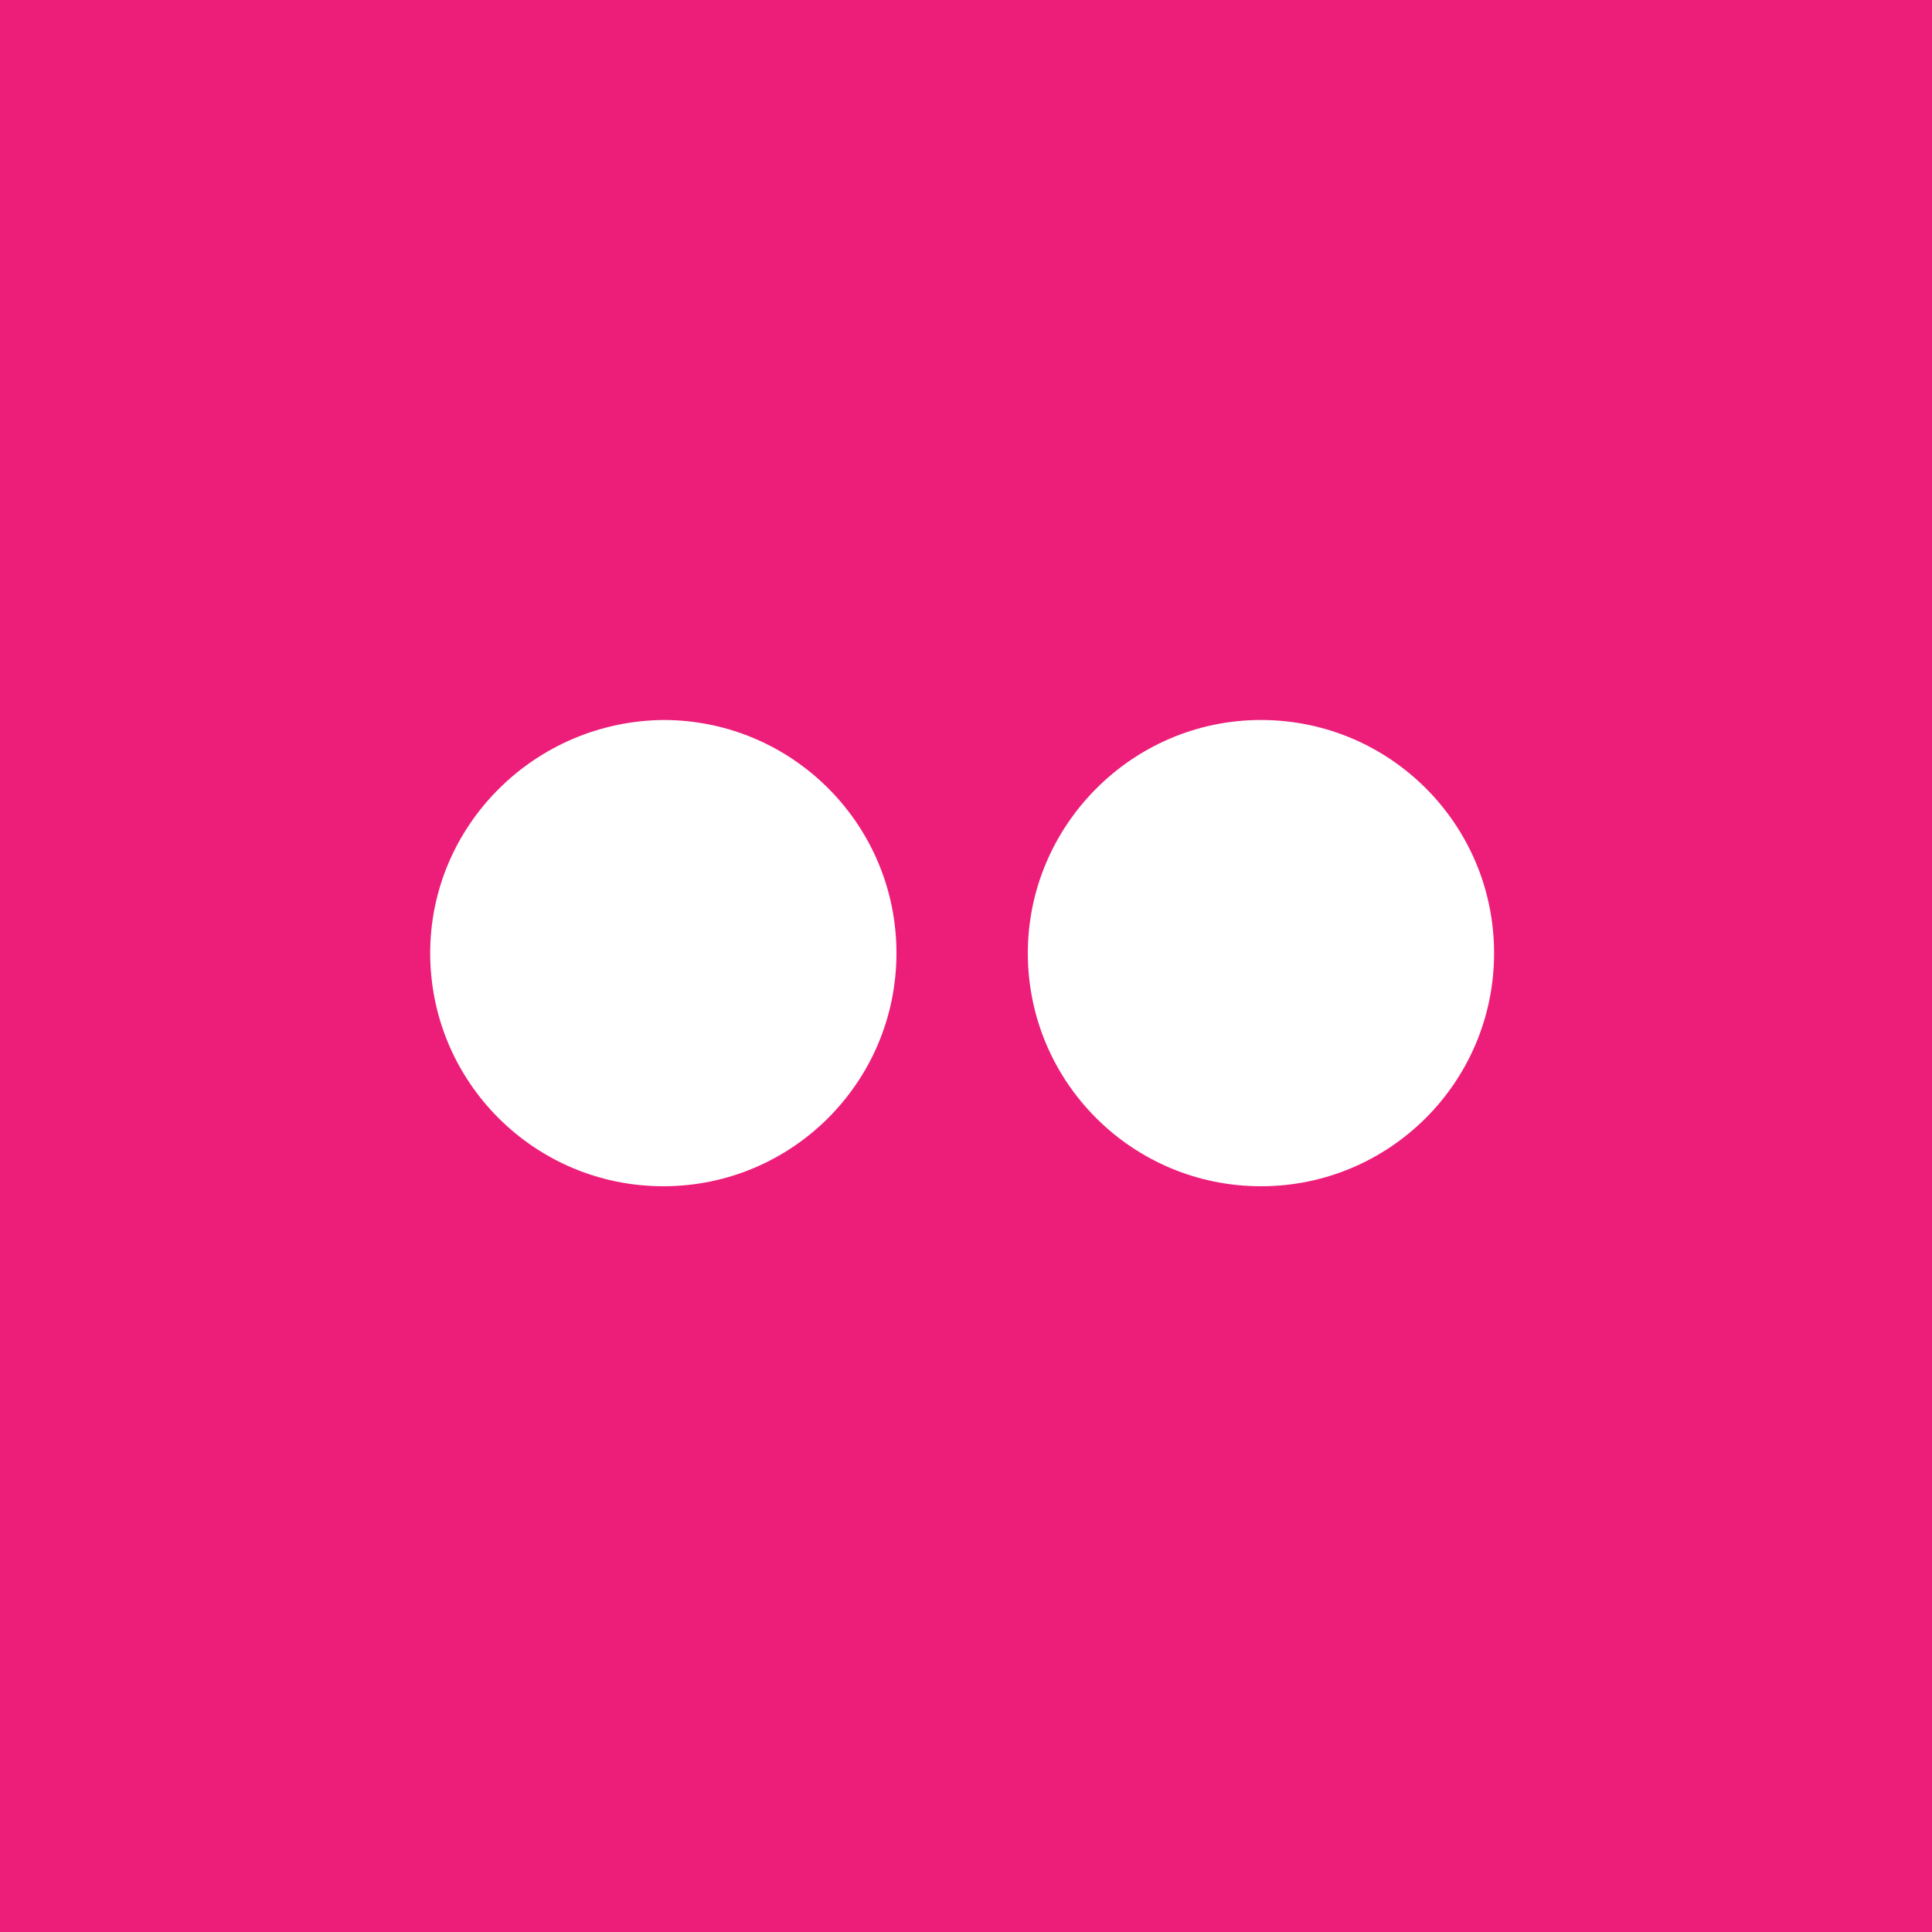 <?xml version="1.0" encoding="utf-8"?>
<!-- Generator: Adobe Illustrator 18.0.0, SVG Export Plug-In . SVG Version: 6.00 Build 0)  -->
<!DOCTYPE svg PUBLIC "-//W3C//DTD SVG 1.1//EN" "http://www.w3.org/Graphics/SVG/1.1/DTD/svg11.dtd">
<svg version="1.1" id="Layer_1" xmlns="http://www.w3.org/2000/svg" xmlns:xlink="http://www.w3.org/1999/xlink" x="0px" y="0px"
	 viewBox="0 0 150 150" enable-background="new 0 0 150 150" xml:space="preserve">
<rect x="-1" fill="#ED1E79" width="151" height="151"/>
<g>
	<path fill="#FFFFFF" d="M33.4,74c0,10,8.1,18.1,18.1,18.1c10,0,18.1-8.1,18.1-18.1c0-10-8.1-18.1-18.1-18.1
		C41.5,56,33.4,64.1,33.4,74L33.4,74z M79.8,74c0,10,8.1,18.1,18.1,18.1S116,84,116,74c0-10-8.1-18.1-18.1-18.1S79.8,64.1,79.8,74
		L79.8,74z M79.8,74"/>
</g>
</svg>
